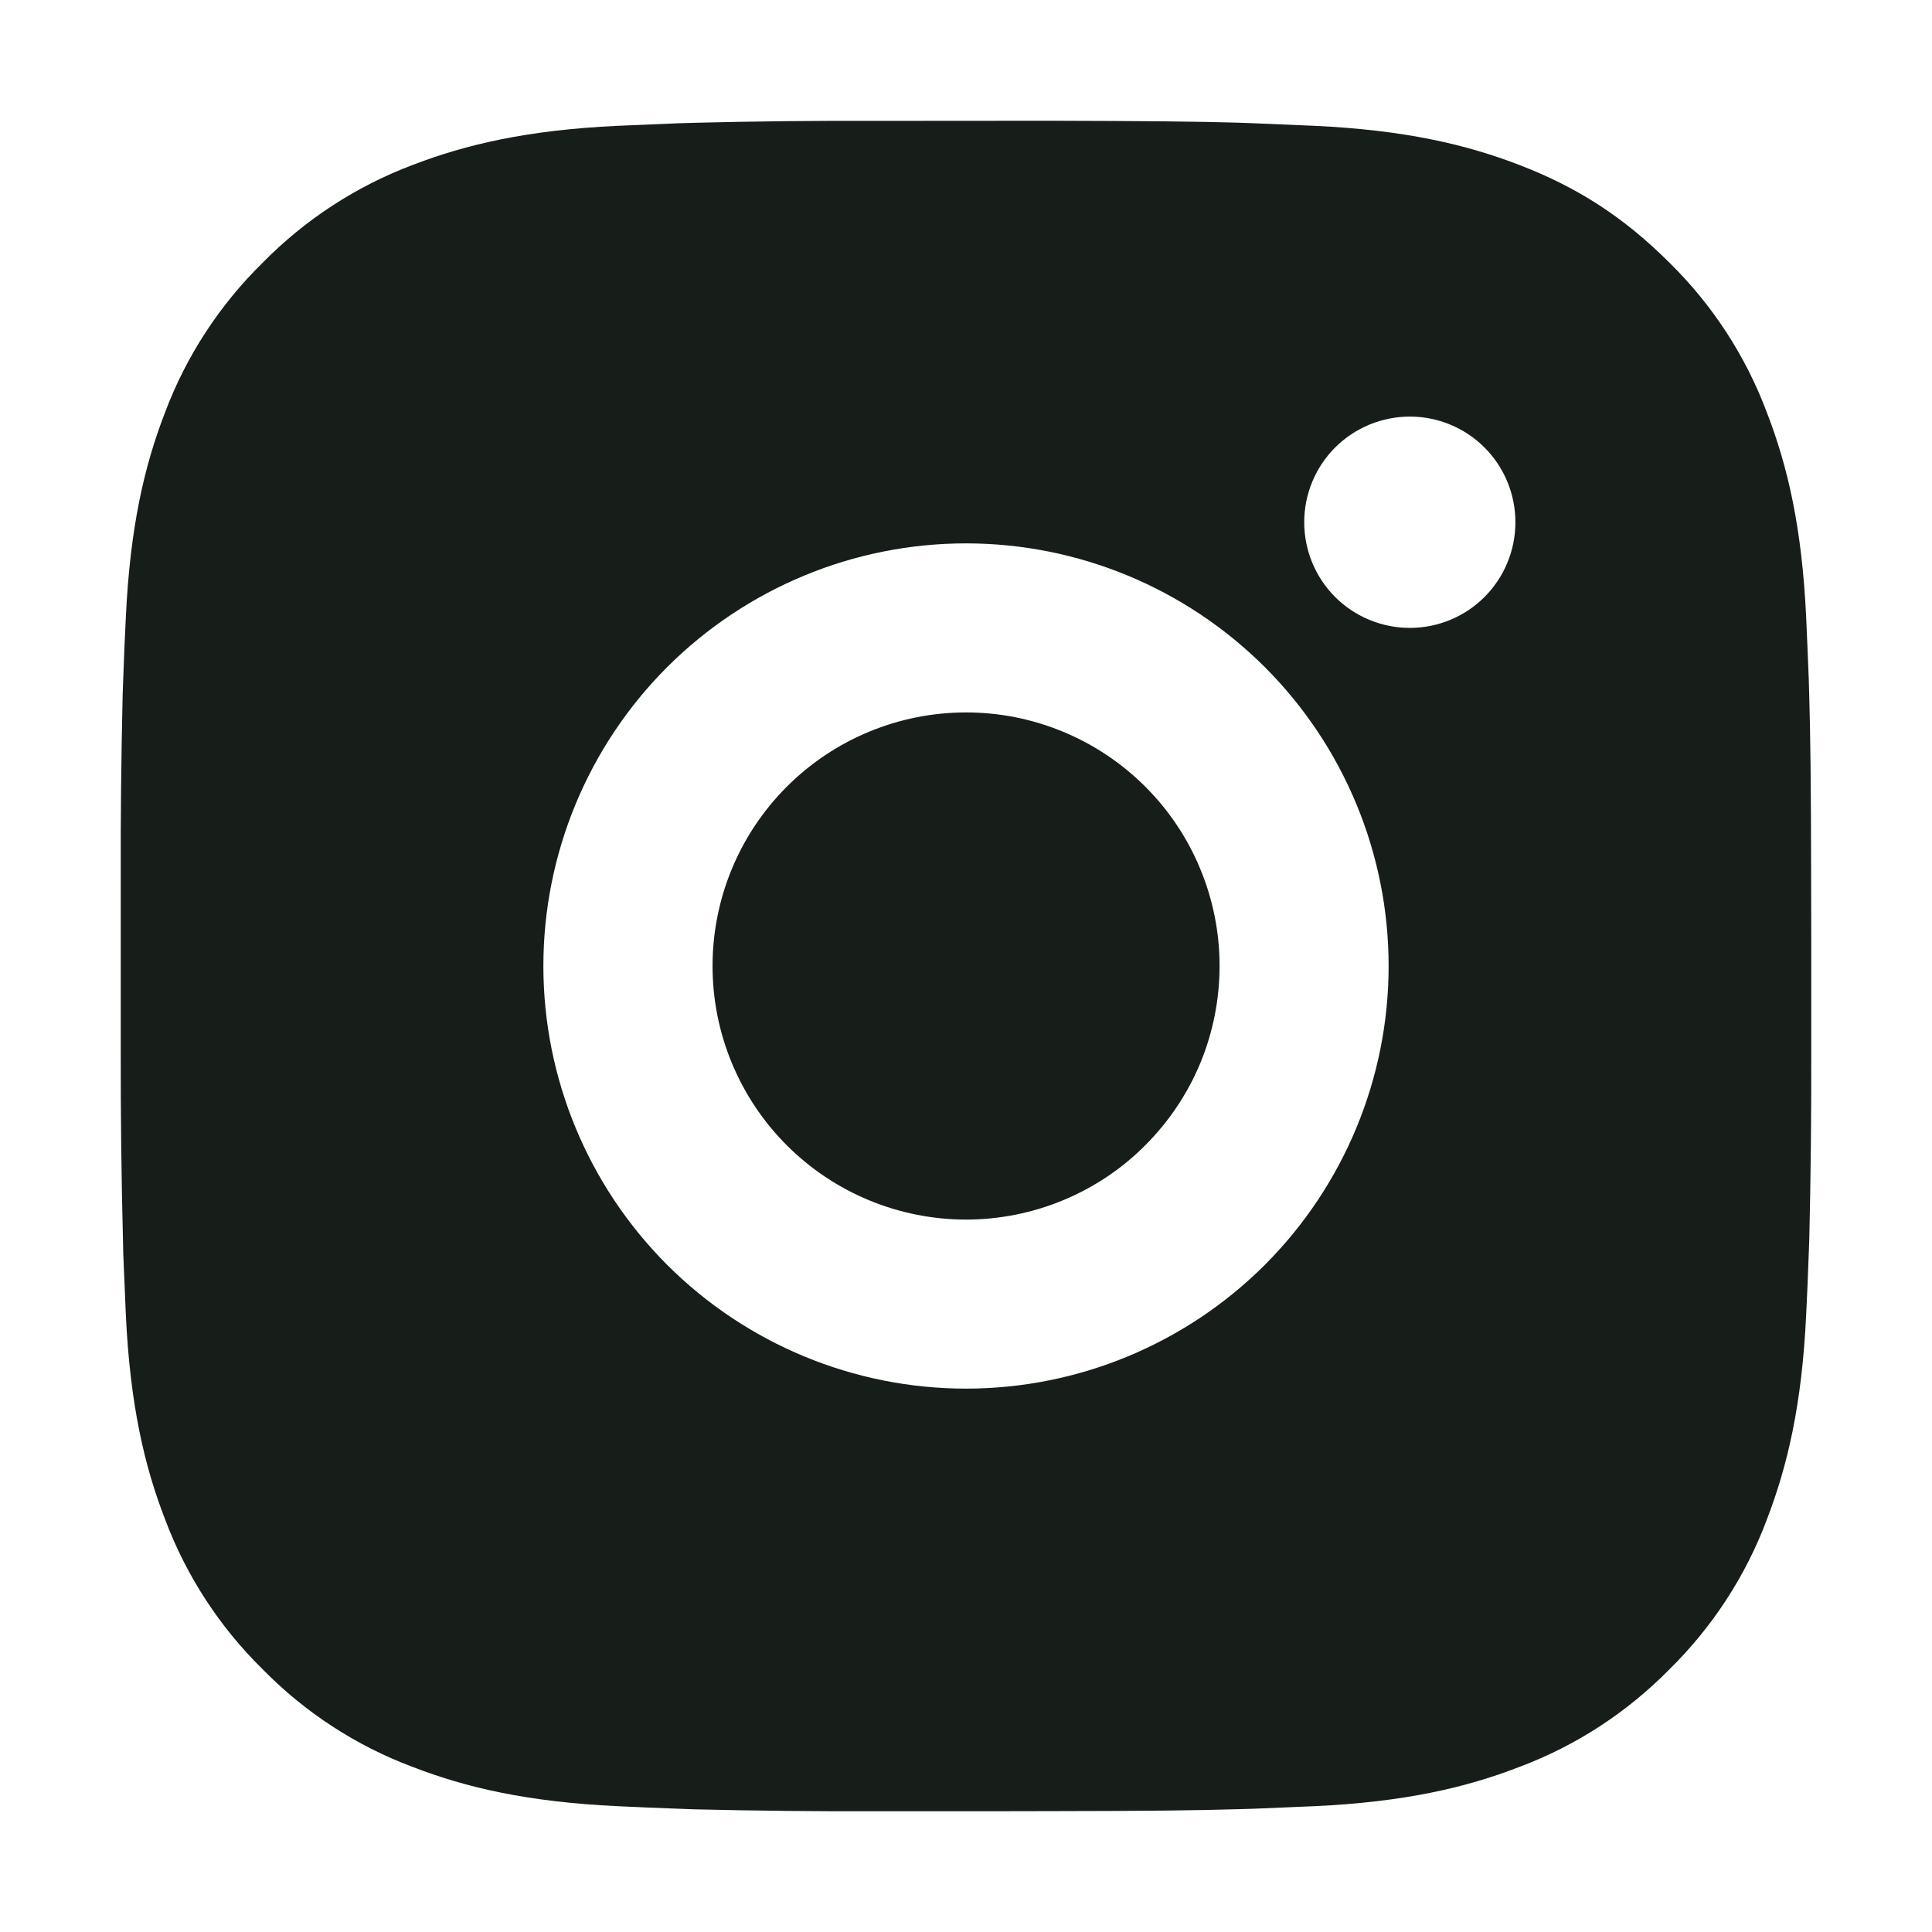 <svg width="16" height="16" viewBox="0 0 16 16" fill="none" xmlns="http://www.w3.org/2000/svg">
<path d="M8.72 1C9.507 1.002 9.907 1.006 10.252 1.016L10.388 1.021C10.544 1.027 10.699 1.034 10.886 1.042C11.631 1.077 12.139 1.195 12.585 1.367C13.047 1.545 13.436 1.786 13.825 2.175C14.181 2.524 14.457 2.948 14.632 3.415C14.805 3.861 14.923 4.369 14.958 5.114C14.966 5.301 14.973 5.455 14.979 5.613L14.983 5.749C14.993 6.093 14.998 6.493 14.999 7.28L15 7.802V8.719C15.001 9.23 14.996 9.741 14.984 10.251L14.979 10.387C14.974 10.544 14.967 10.699 14.958 10.885C14.923 11.631 14.804 12.138 14.632 12.585C14.457 13.052 14.181 13.475 13.825 13.825C13.475 14.181 13.052 14.457 12.585 14.632C12.139 14.805 11.631 14.923 10.886 14.958L10.388 14.979L10.252 14.983C9.907 14.993 9.507 14.998 8.72 14.999L8.197 15H7.281C6.77 15.002 6.26 14.996 5.749 14.984L5.613 14.979C5.447 14.973 5.281 14.966 5.115 14.958C4.37 14.923 3.862 14.805 3.415 14.632C2.948 14.457 2.525 14.181 2.176 13.825C1.819 13.475 1.544 13.052 1.368 12.585C1.195 12.139 1.077 11.631 1.042 10.885L1.021 10.387L1.018 10.251C1.005 9.741 0.999 9.23 1 8.719V7.28C0.998 6.77 1.004 6.259 1.016 5.749L1.021 5.613C1.026 5.455 1.033 5.301 1.042 5.114C1.077 4.369 1.194 3.862 1.367 3.415C1.543 2.947 1.82 2.524 2.176 2.175C2.526 1.819 2.949 1.543 3.415 1.367C3.862 1.195 4.369 1.077 5.115 1.042C5.301 1.034 5.456 1.027 5.613 1.021L5.749 1.017C6.259 1.004 6.77 0.999 7.28 1.001L8.72 1ZM8 4.5C7.072 4.5 6.182 4.869 5.525 5.525C4.869 6.181 4.5 7.072 4.5 8C4.5 8.928 4.869 9.818 5.525 10.475C6.182 11.131 7.072 11.5 8 11.5C8.928 11.5 9.818 11.131 10.475 10.475C11.131 9.818 11.5 8.928 11.5 8C11.5 7.072 11.131 6.181 10.475 5.525C9.818 4.869 8.928 4.5 8 4.5ZM8 5.9C8.276 5.9 8.549 5.954 8.804 6.06C9.058 6.165 9.29 6.32 9.485 6.515C9.68 6.71 9.835 6.941 9.94 7.196C10.046 7.451 10.1 7.724 10.1 7.999C10.1 8.275 10.046 8.548 9.941 8.803C9.835 9.058 9.68 9.289 9.485 9.484C9.291 9.68 9.059 9.834 8.804 9.94C8.55 10.045 8.277 10.1 8.001 10.1C7.444 10.1 6.91 9.879 6.516 9.485C6.122 9.091 5.901 8.557 5.901 8C5.901 7.443 6.122 6.909 6.516 6.515C6.91 6.121 7.444 5.9 8.001 5.9M11.676 3.45C11.444 3.45 11.221 3.542 11.057 3.706C10.893 3.87 10.801 4.093 10.801 4.325C10.801 4.557 10.893 4.78 11.057 4.944C11.221 5.108 11.444 5.2 11.676 5.2C11.908 5.2 12.13 5.108 12.294 4.944C12.458 4.78 12.55 4.557 12.55 4.325C12.55 4.093 12.458 3.87 12.294 3.706C12.13 3.542 11.908 3.45 11.676 3.45Z" fill="#171D18"/>
</svg>
